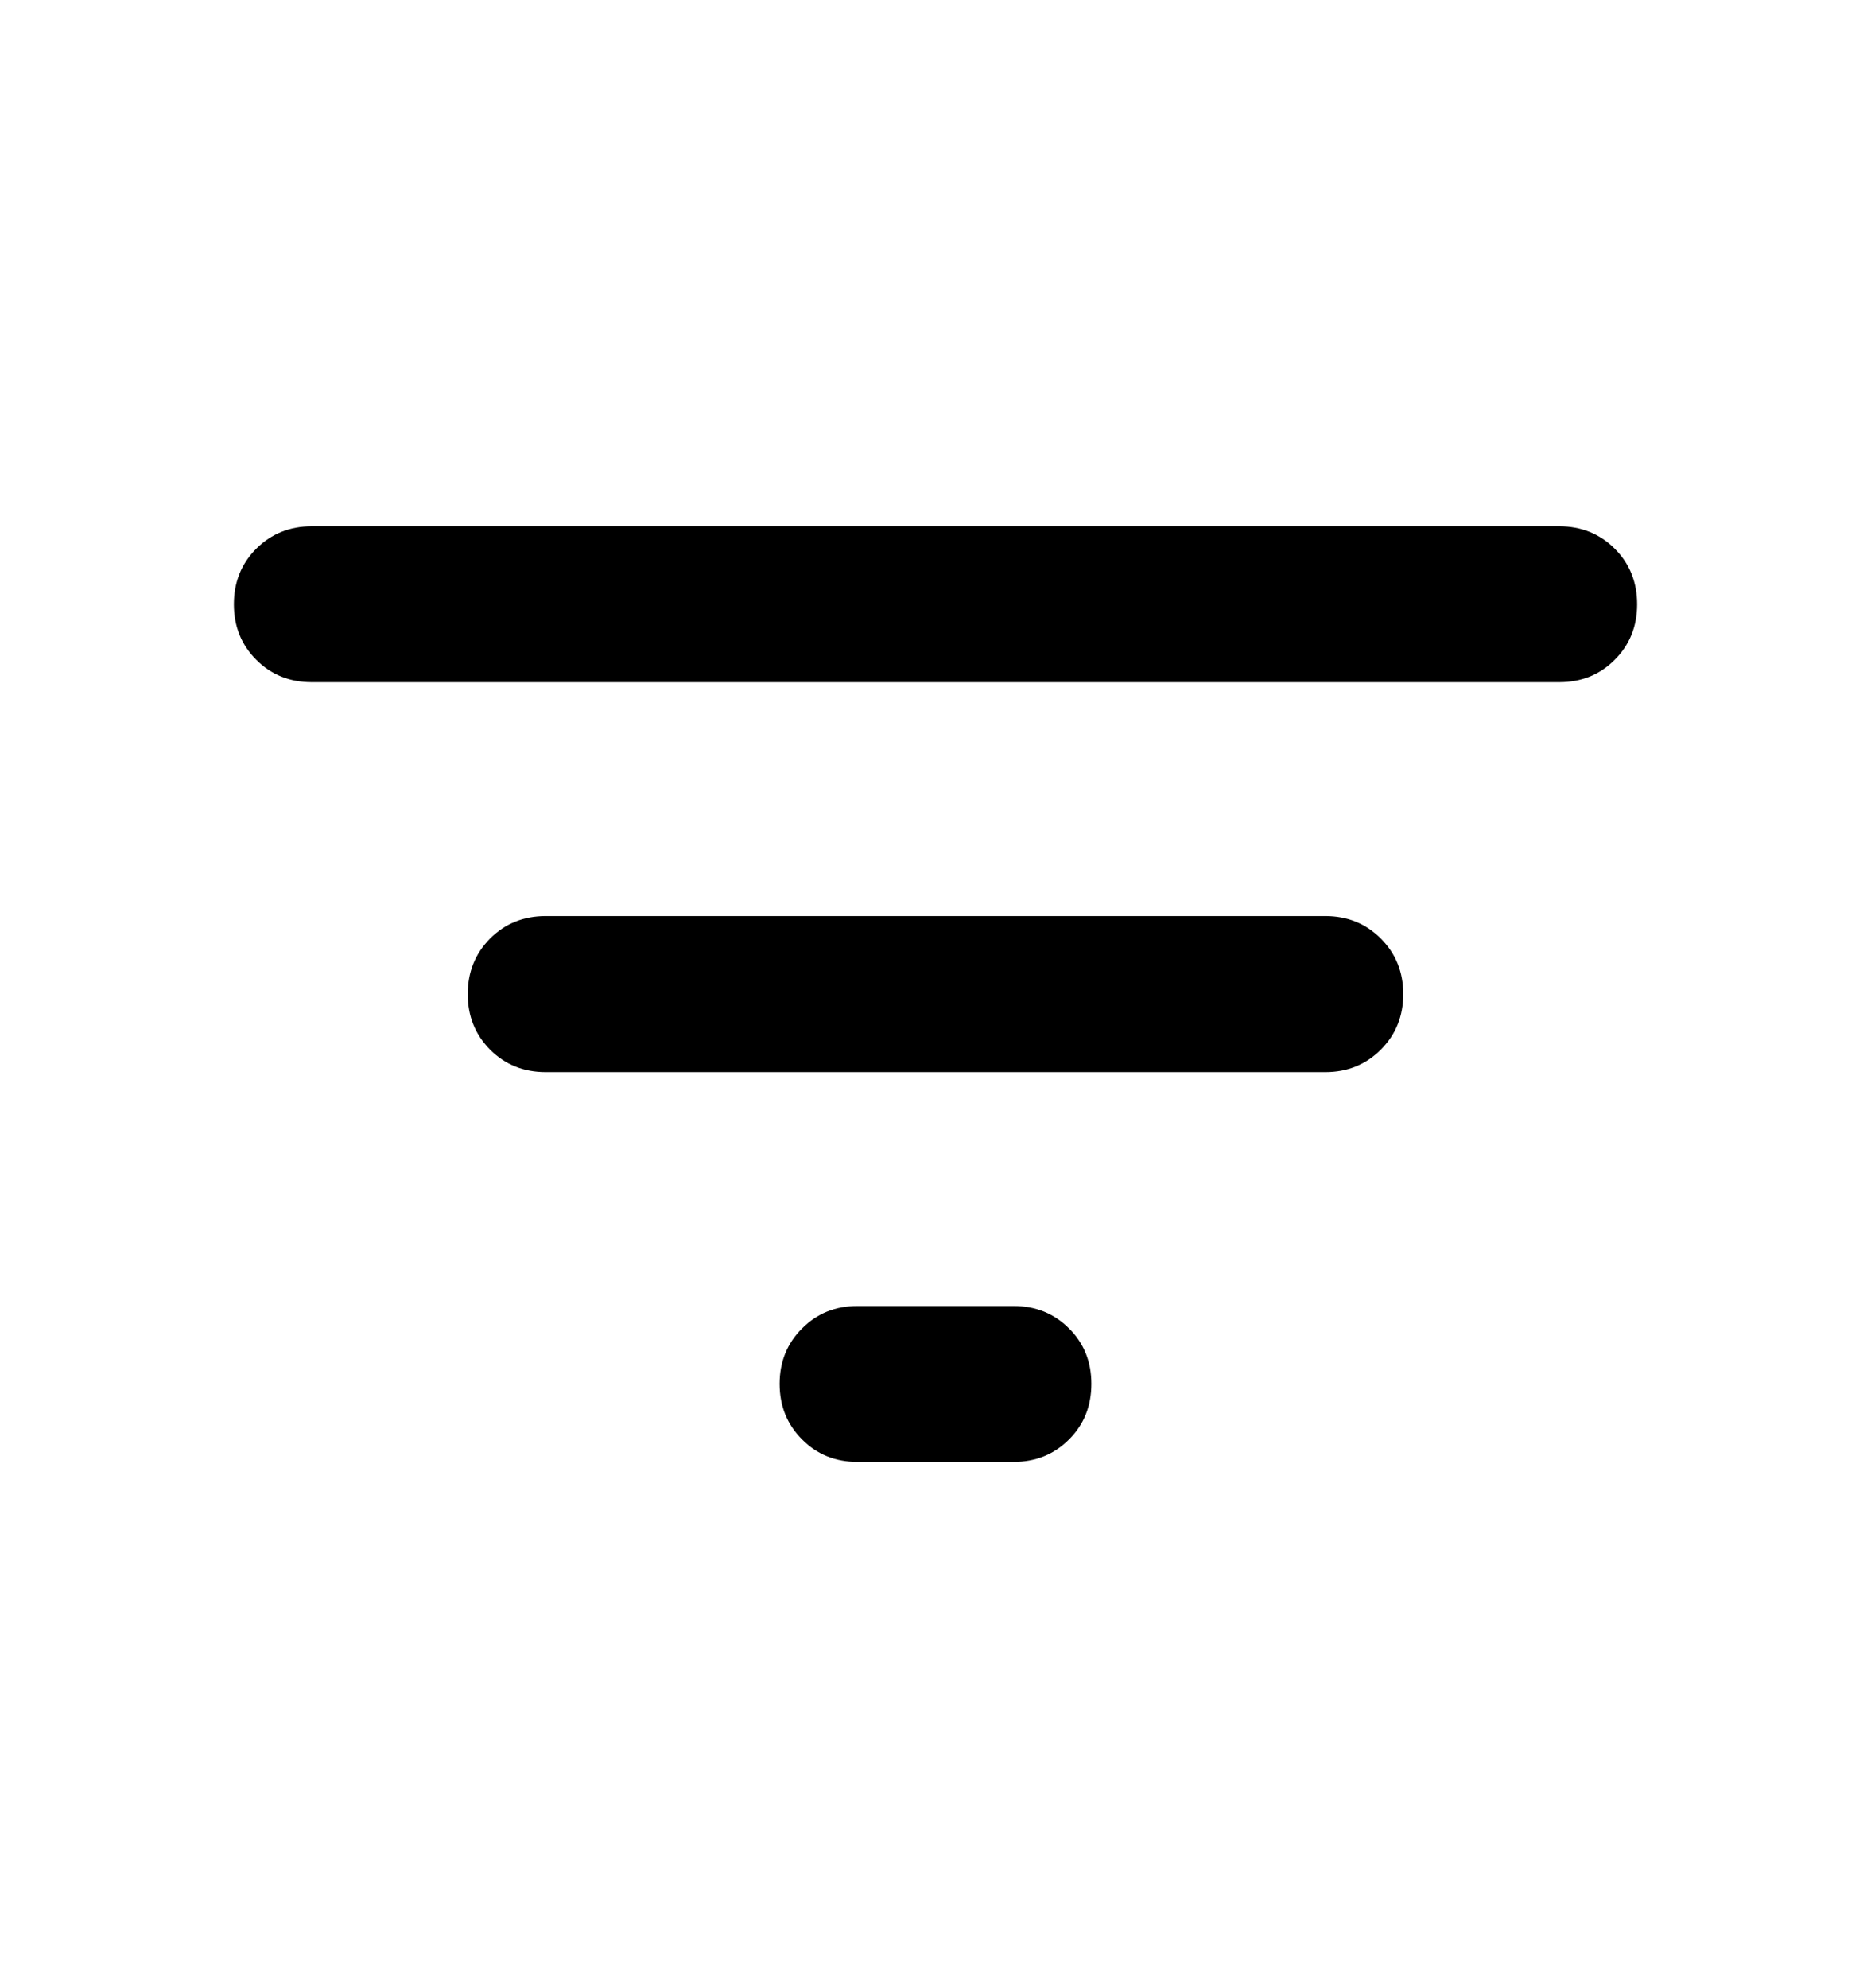 <svg width="16" height="17" viewBox="0 0 16 17" fill="none" xmlns="http://www.w3.org/2000/svg">
<g id="material-symbols:filter-list-rounded">
<path id="Vector" d="M7.333 12.5C7.144 12.5 6.986 12.436 6.859 12.308C6.731 12.18 6.667 12.022 6.667 11.833C6.667 11.644 6.731 11.486 6.859 11.359C6.986 11.231 7.144 11.167 7.333 11.167H8.667C8.856 11.167 9.014 11.231 9.142 11.359C9.27 11.486 9.333 11.644 9.333 11.833C9.333 12.022 9.27 12.18 9.142 12.308C9.014 12.436 8.856 12.5 8.667 12.5H7.333ZM2.667 5.833C2.478 5.833 2.32 5.77 2.192 5.642C2.064 5.514 2 5.356 2 5.167C2 4.978 2.064 4.819 2.192 4.691C2.32 4.564 2.478 4.5 2.667 4.5H13.333C13.522 4.5 13.68 4.564 13.808 4.691C13.936 4.819 14 4.978 14 5.167C14 5.356 13.936 5.514 13.808 5.642C13.68 5.77 13.522 5.833 13.333 5.833H2.667ZM4.667 9.167C4.478 9.167 4.319 9.103 4.191 8.975C4.064 8.847 4 8.689 4 8.5C4 8.311 4.064 8.153 4.191 8.025C4.319 7.897 4.478 7.833 4.667 7.833H11.333C11.522 7.833 11.68 7.897 11.808 8.025C11.936 8.153 12 8.311 12 8.5C12 8.689 11.936 8.847 11.808 8.975C11.68 9.103 11.522 9.167 11.333 9.167H4.667Z" fill="black"/>
</g>
</svg>
